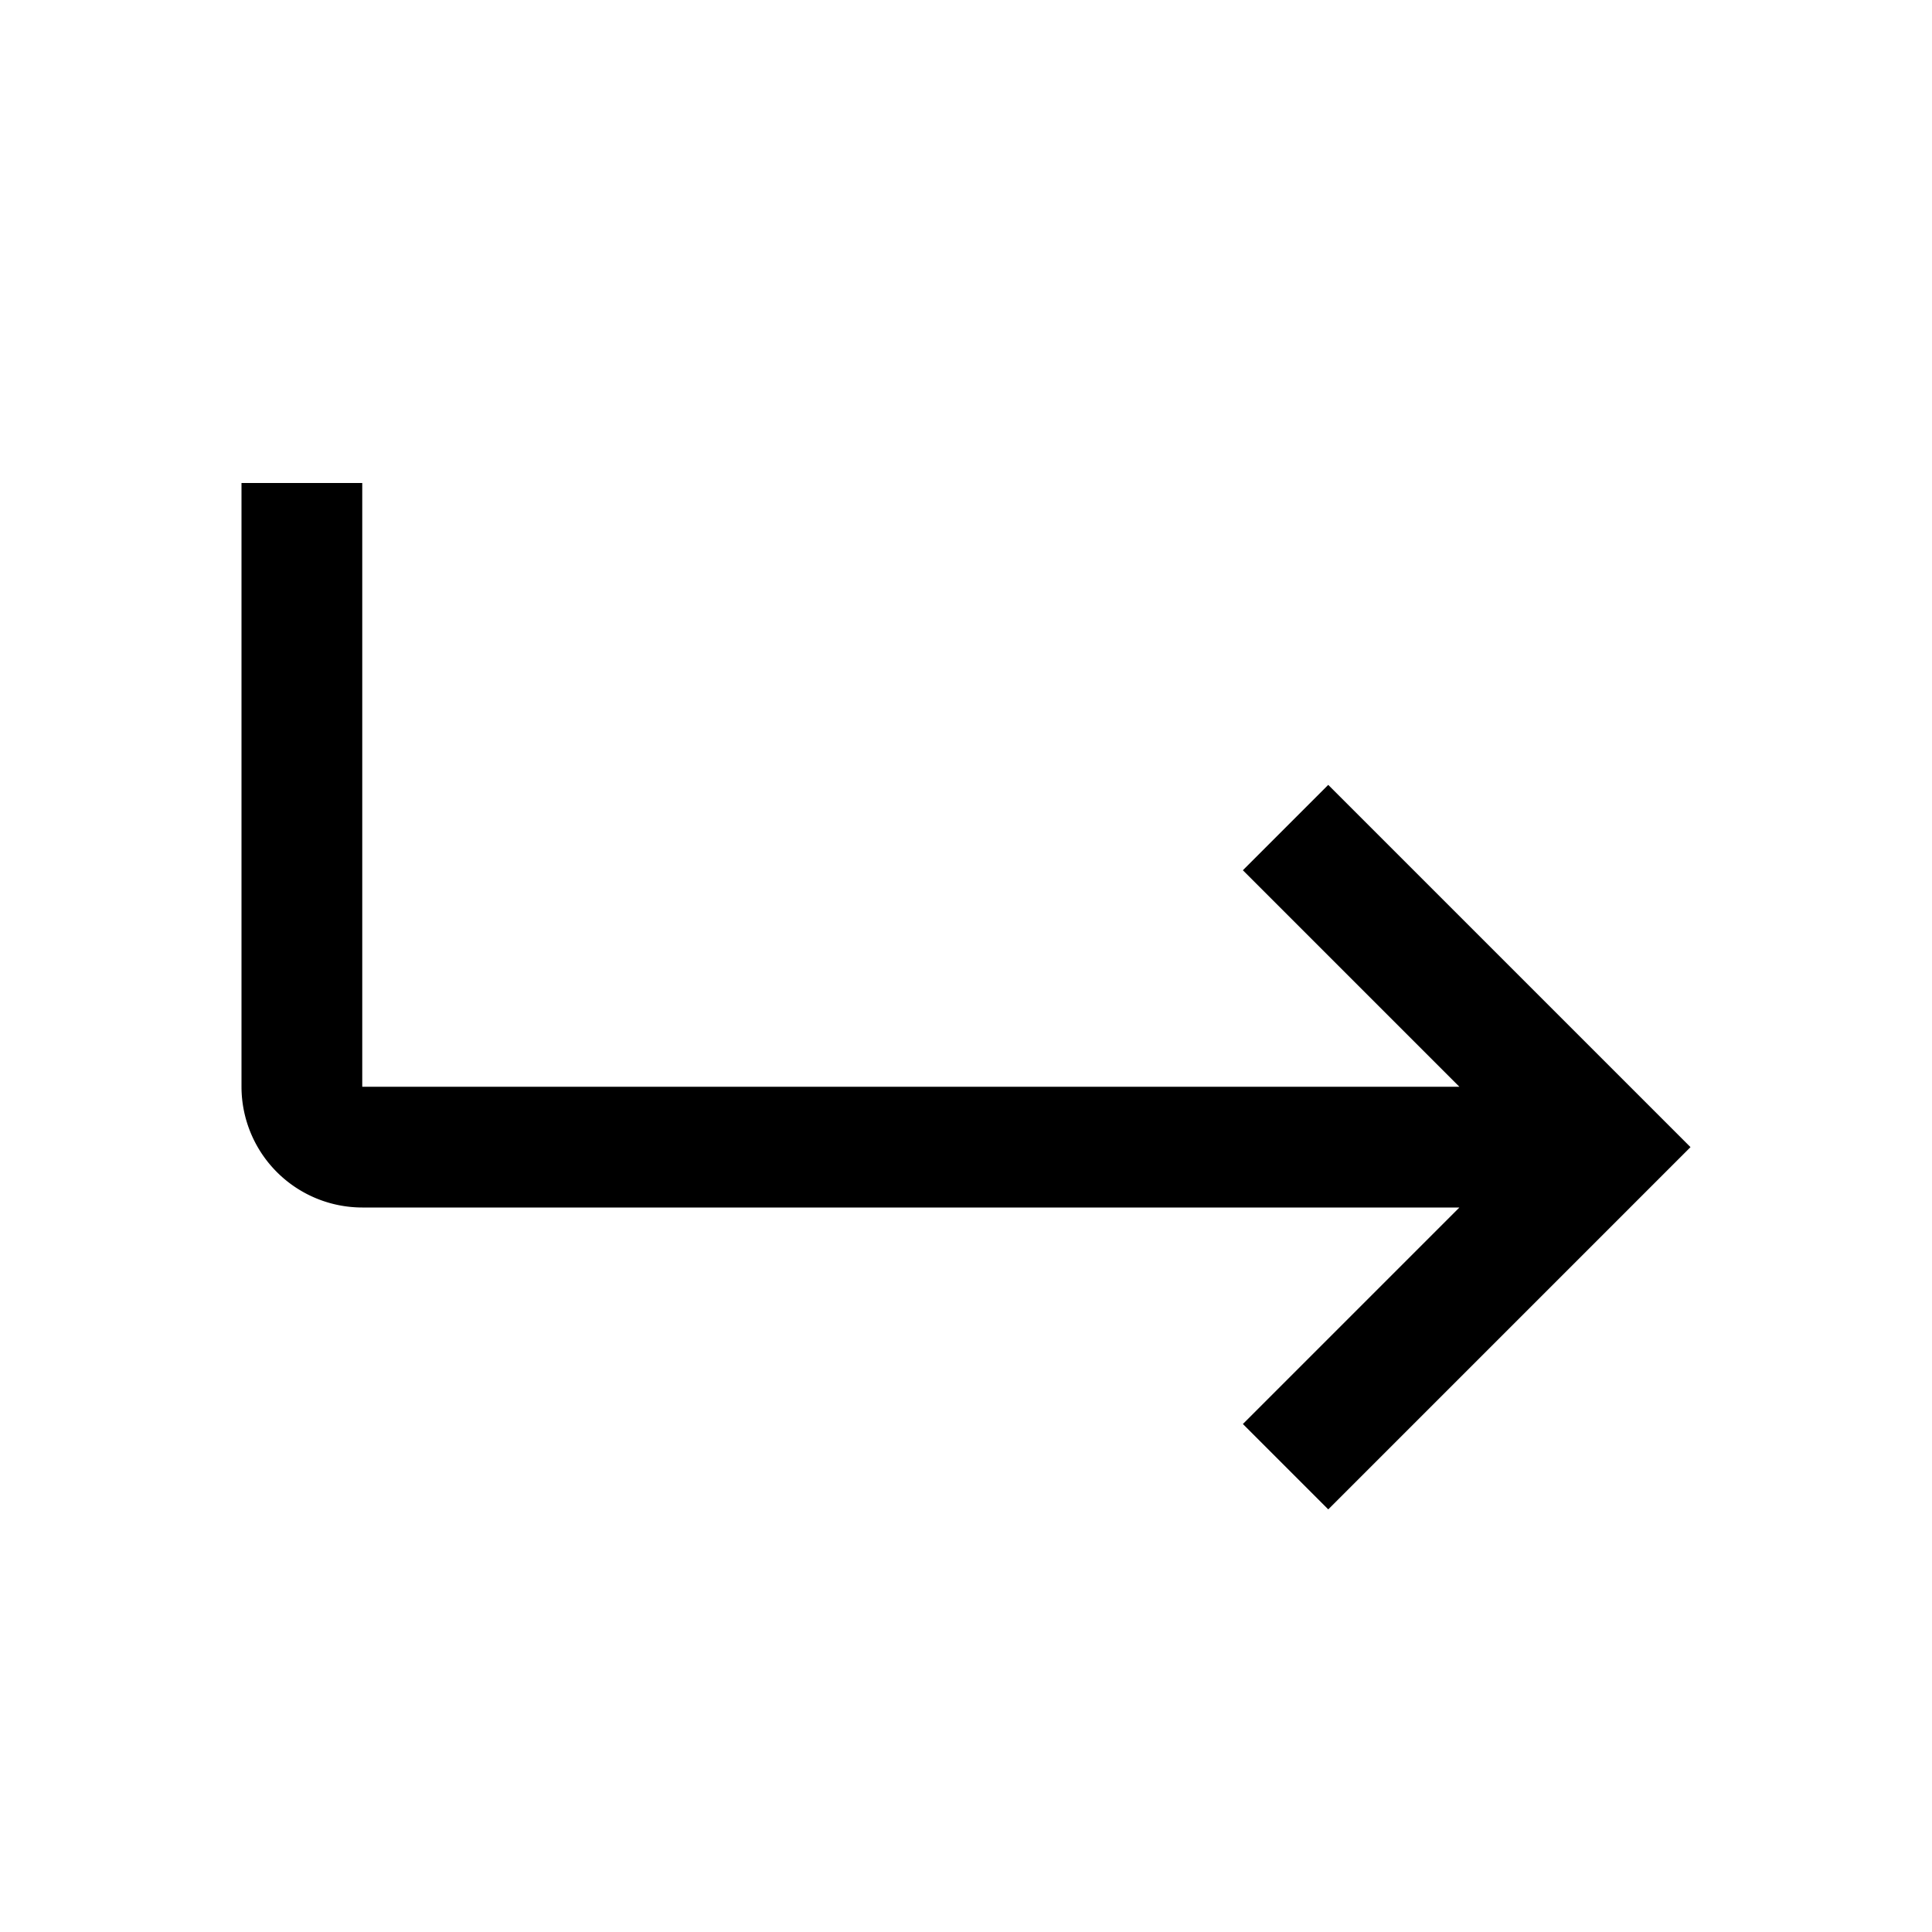 <?xml version="1.0" encoding="utf-8"?>
<!-- Generator: www.svgicons.com -->
<svg xmlns="http://www.w3.org/2000/svg" width="800" height="800" viewBox="0 0 32 32">
<path fill="currentColor" d="M20.586 14.414L24.172 18H6V8H4v10a2.002 2.002 0 0 0 2 2h18.172l-3.586 3.586L22 25l6-6l-6-6Z"/>
</svg>